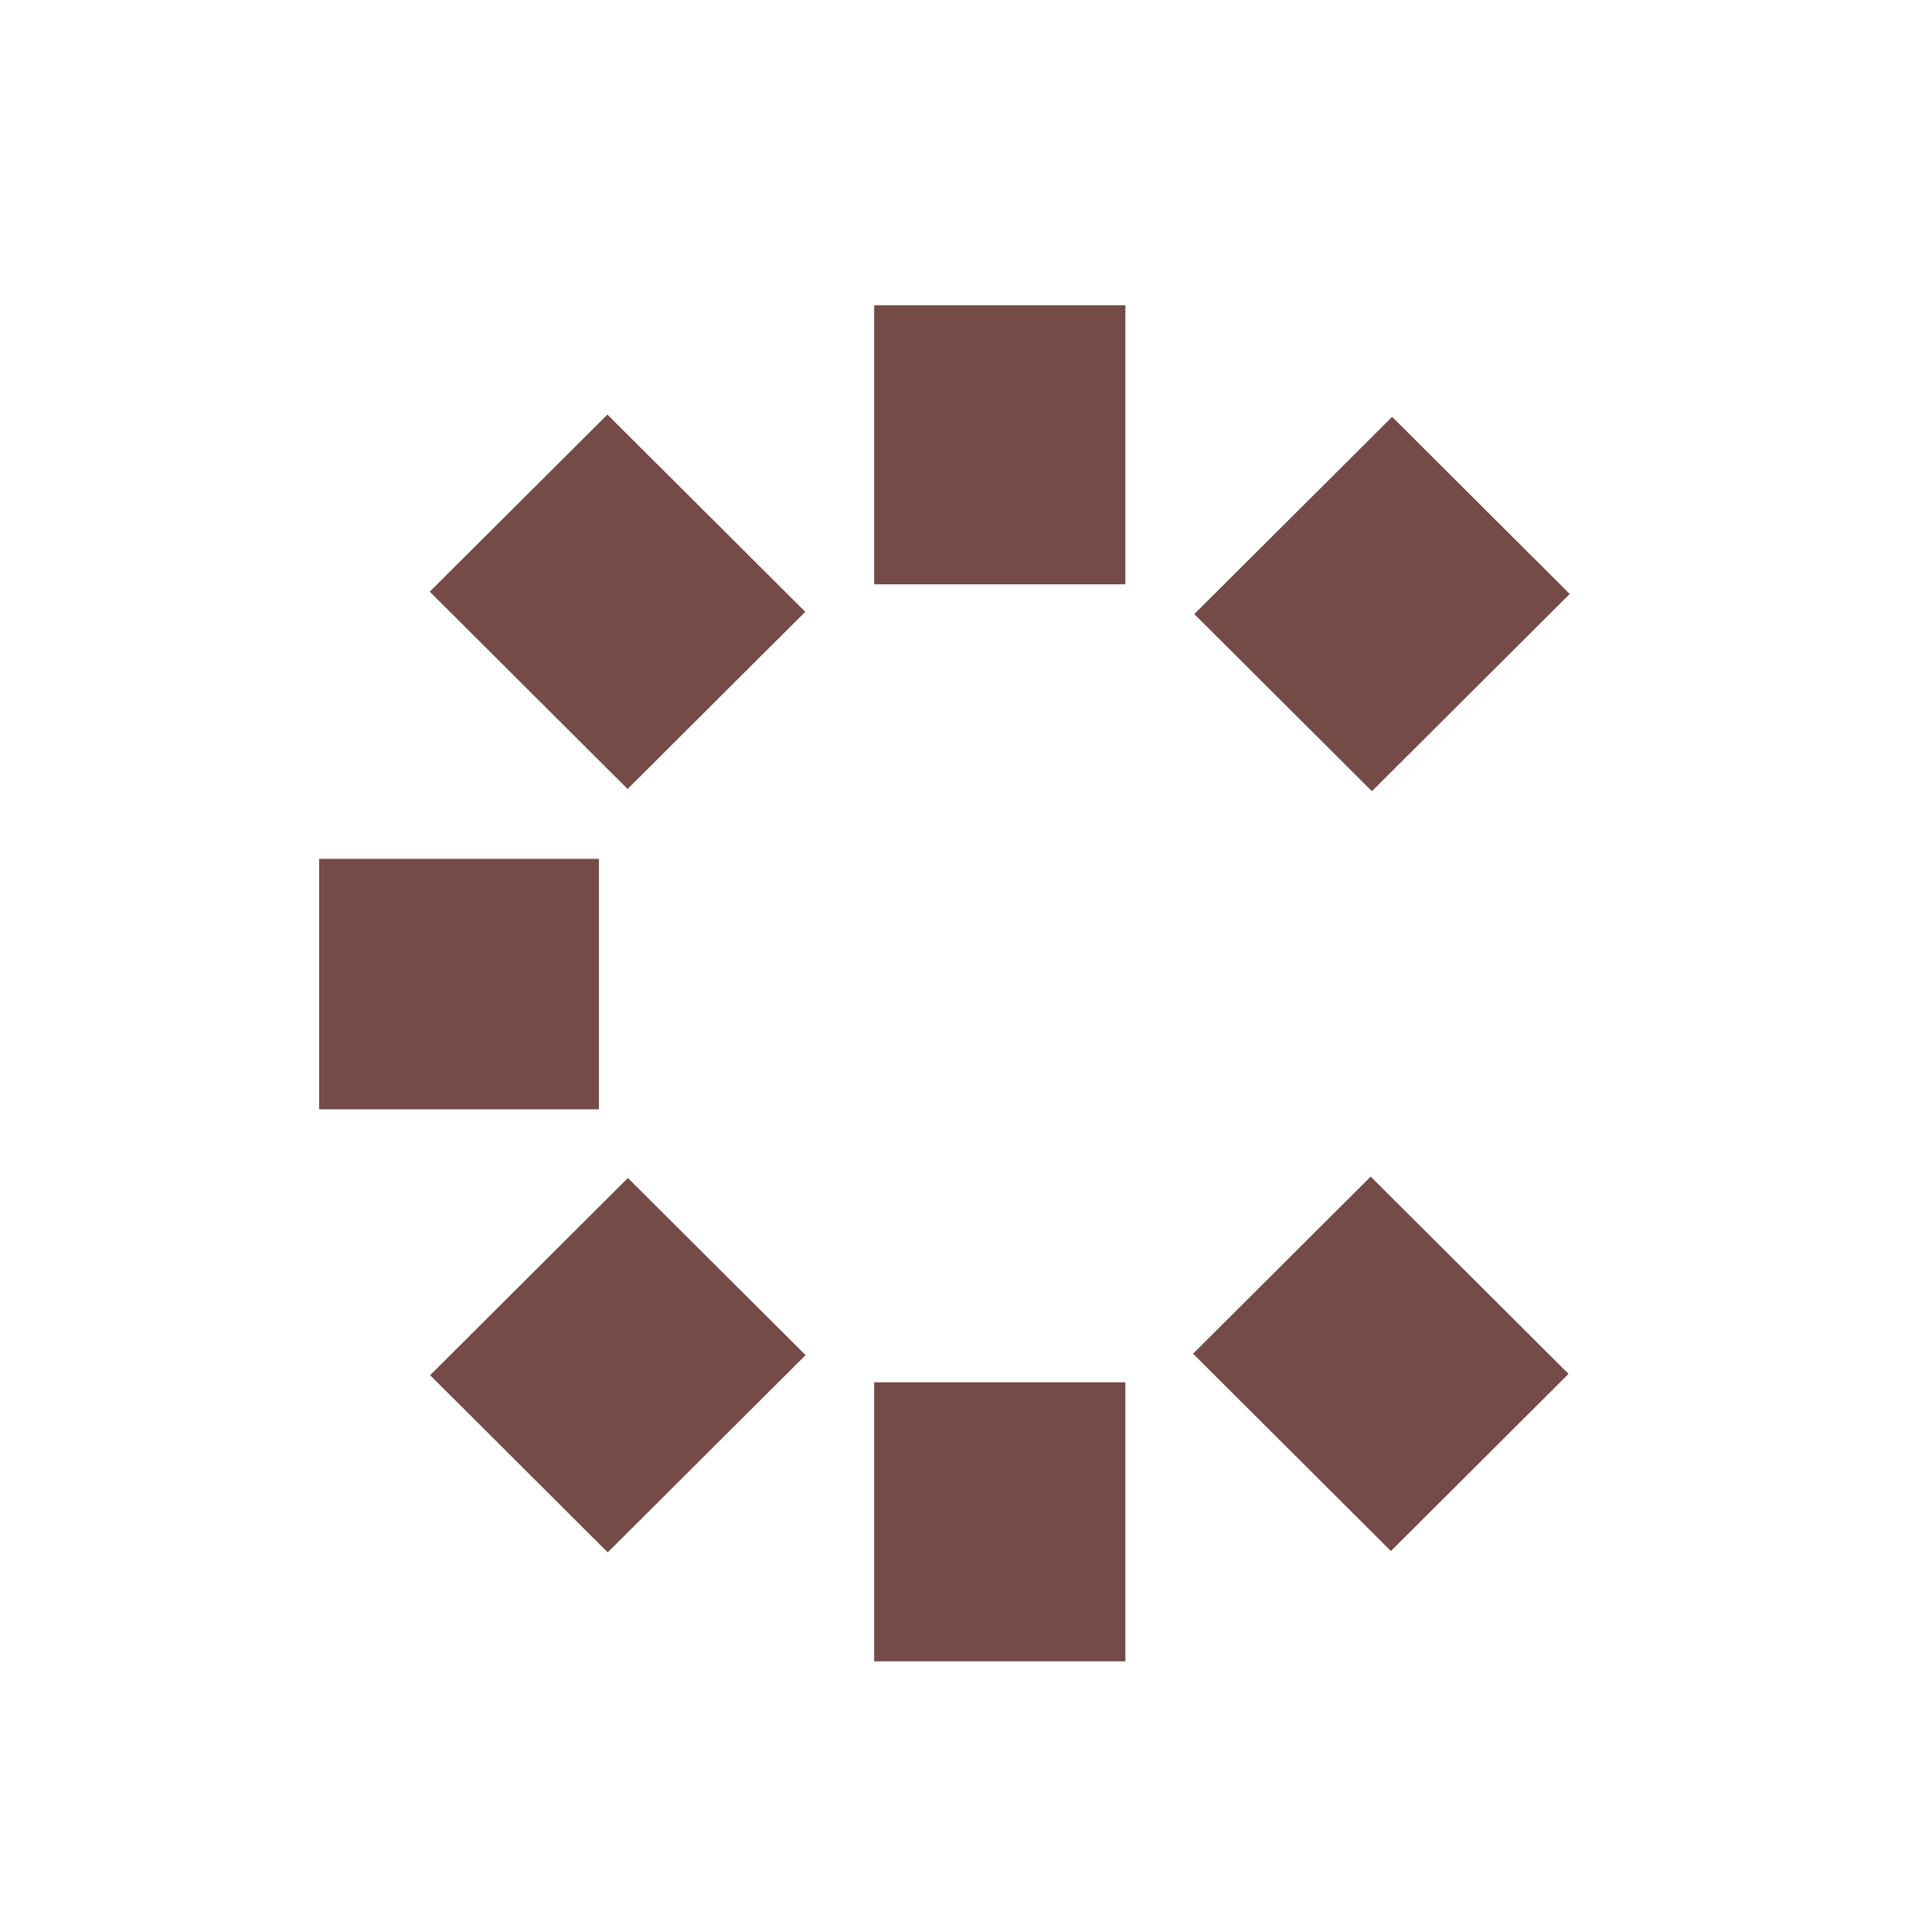 <?xml version="1.0" encoding="UTF-8"?> <svg xmlns="http://www.w3.org/2000/svg" width="32" height="32" viewBox="0 0 32 32" fill="none"><path d="M23.058 6.904L19.781 10.171L22.723 13.105L26 9.838L23.058 6.904Z" fill="#744B47"></path><path d="M22.703 19.488L19.761 22.422L23.038 25.69L25.98 22.756L22.703 19.488Z" fill="#744B47"></path><path d="M18.64 22.895H14.479V27.517H18.64V22.895Z" fill="#744B47"></path><path d="M10.4 19.511L7.124 22.778L10.066 25.712L13.343 22.445L10.4 19.511Z" fill="#744B47"></path><path d="M9.92 14.225H5.286V18.374H9.92V14.225Z" fill="#744B47"></path><path d="M10.061 6.866L7.118 9.8L10.395 13.068L13.338 10.134L10.061 6.866Z" fill="#744B47"></path><path d="M18.64 5.057H14.479V9.678H18.64V5.057Z" fill="#744B47"></path></svg> 